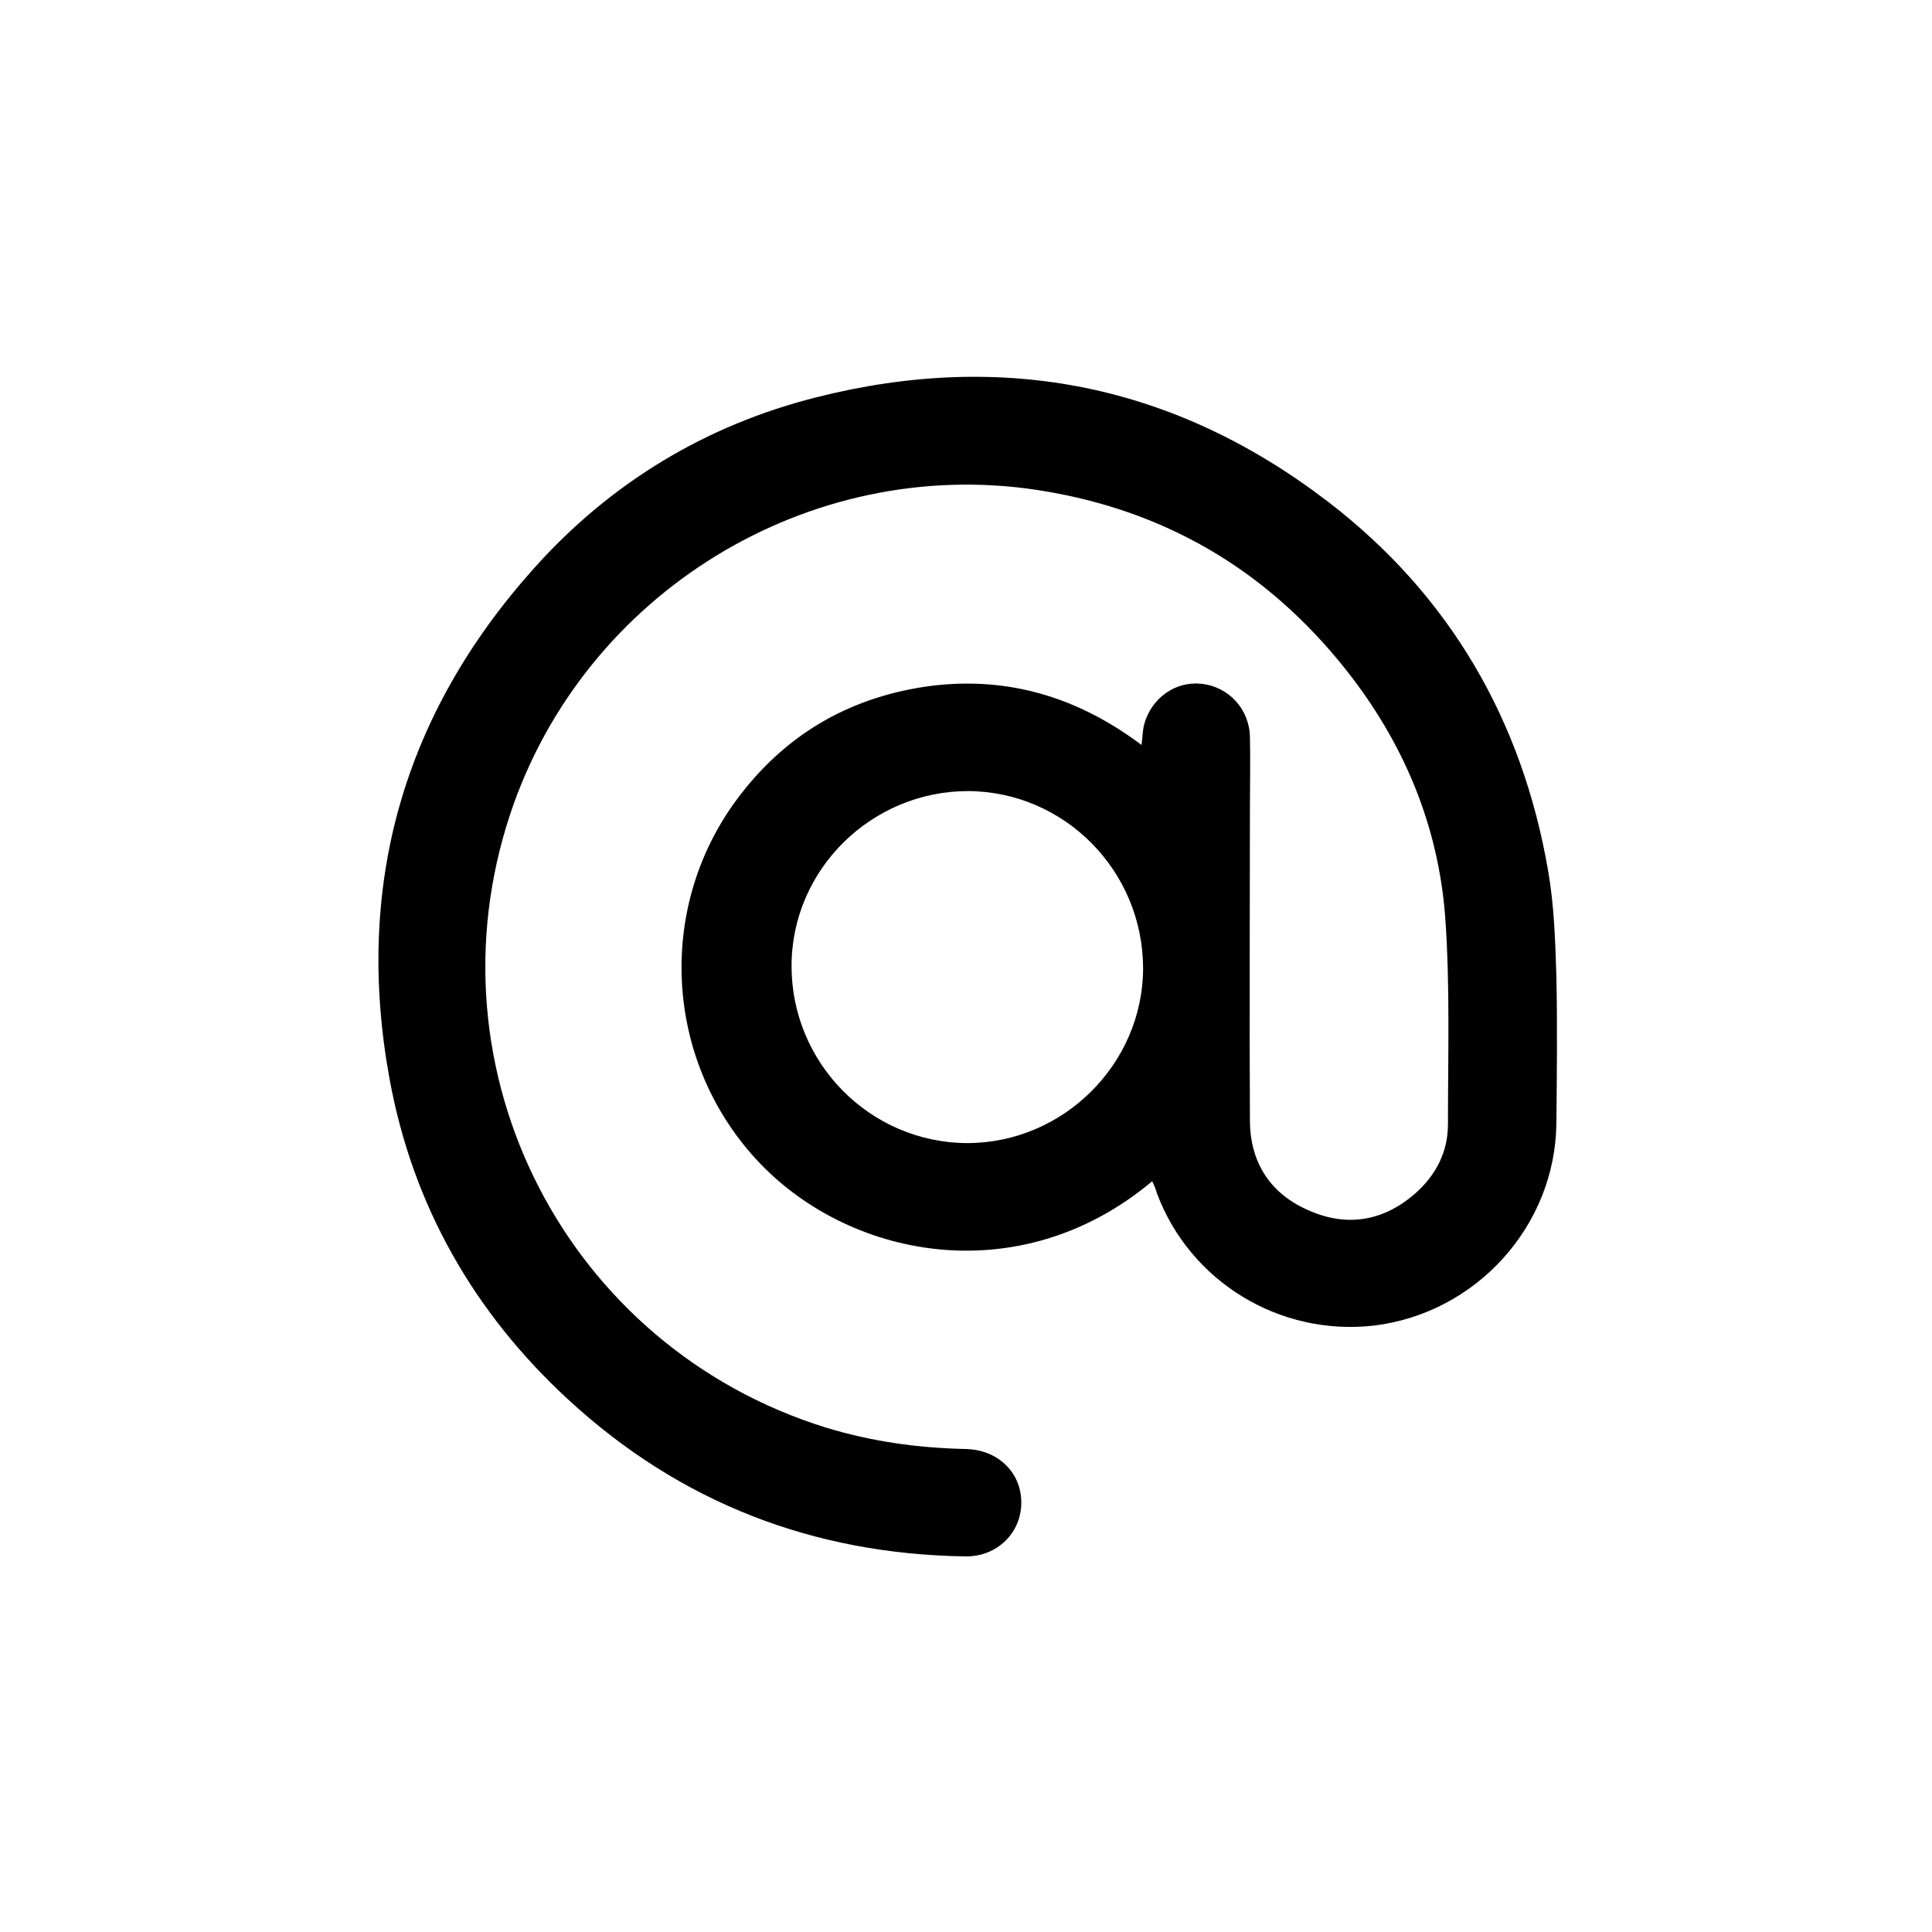 <svg width="24" height="24" viewBox="0 0 24 24" fill="none" xmlns="http://www.w3.org/2000/svg">
<path d="M14.313 14.674C12.66 16.06 10.52 15.634 9.387 14.394C8.24 13.14 8.147 11.22 9.207 9.86C9.807 9.087 10.6 8.647 11.567 8.52C12.534 8.4 13.4 8.667 14.18 9.254C14.194 9.16 14.194 9.074 14.213 9C14.3 8.674 14.6 8.46 14.92 8.494C15.26 8.527 15.52 8.807 15.527 9.154C15.534 9.447 15.527 9.734 15.527 10.027C15.527 11.32 15.52 12.614 15.527 13.914C15.527 14.44 15.78 14.834 16.267 15.04C16.74 15.247 17.194 15.167 17.587 14.82C17.84 14.594 17.987 14.307 17.987 13.967C17.987 13.107 18.014 12.247 17.953 11.394C17.867 10.247 17.433 9.22 16.72 8.32C15.733 7.074 14.454 6.327 12.887 6.087C10.047 5.654 7.253 7.367 6.34 10.107C5.273 13.307 7.04 16.734 10.26 17.734C10.827 17.907 11.4 17.987 11.993 18C12.393 18.007 12.687 18.287 12.687 18.667C12.687 19.04 12.387 19.34 11.993 19.334C10.107 19.307 8.447 18.667 7.06 17.387C5.887 16.307 5.127 14.974 4.84 13.407C4.4 11.007 5.007 8.874 6.633 7.06C7.58 6 8.767 5.28 10.147 4.934C12.473 4.347 14.607 4.78 16.507 6.24C18.014 7.4 18.913 8.954 19.233 10.827C19.307 11.254 19.32 11.694 19.334 12.127C19.347 12.734 19.34 13.34 19.334 13.954C19.32 15.234 18.334 16.314 17.067 16.467C15.9 16.6 14.787 15.927 14.373 14.827C14.36 14.78 14.34 14.727 14.313 14.674ZM12.027 9.827C10.827 9.827 9.833 10.8 9.833 12C9.833 13.207 10.807 14.194 12.014 14.2C13.207 14.2 14.194 13.22 14.2 12.034C14.2 10.82 13.227 9.834 12.027 9.827Z" fill="black"/>
</svg>
